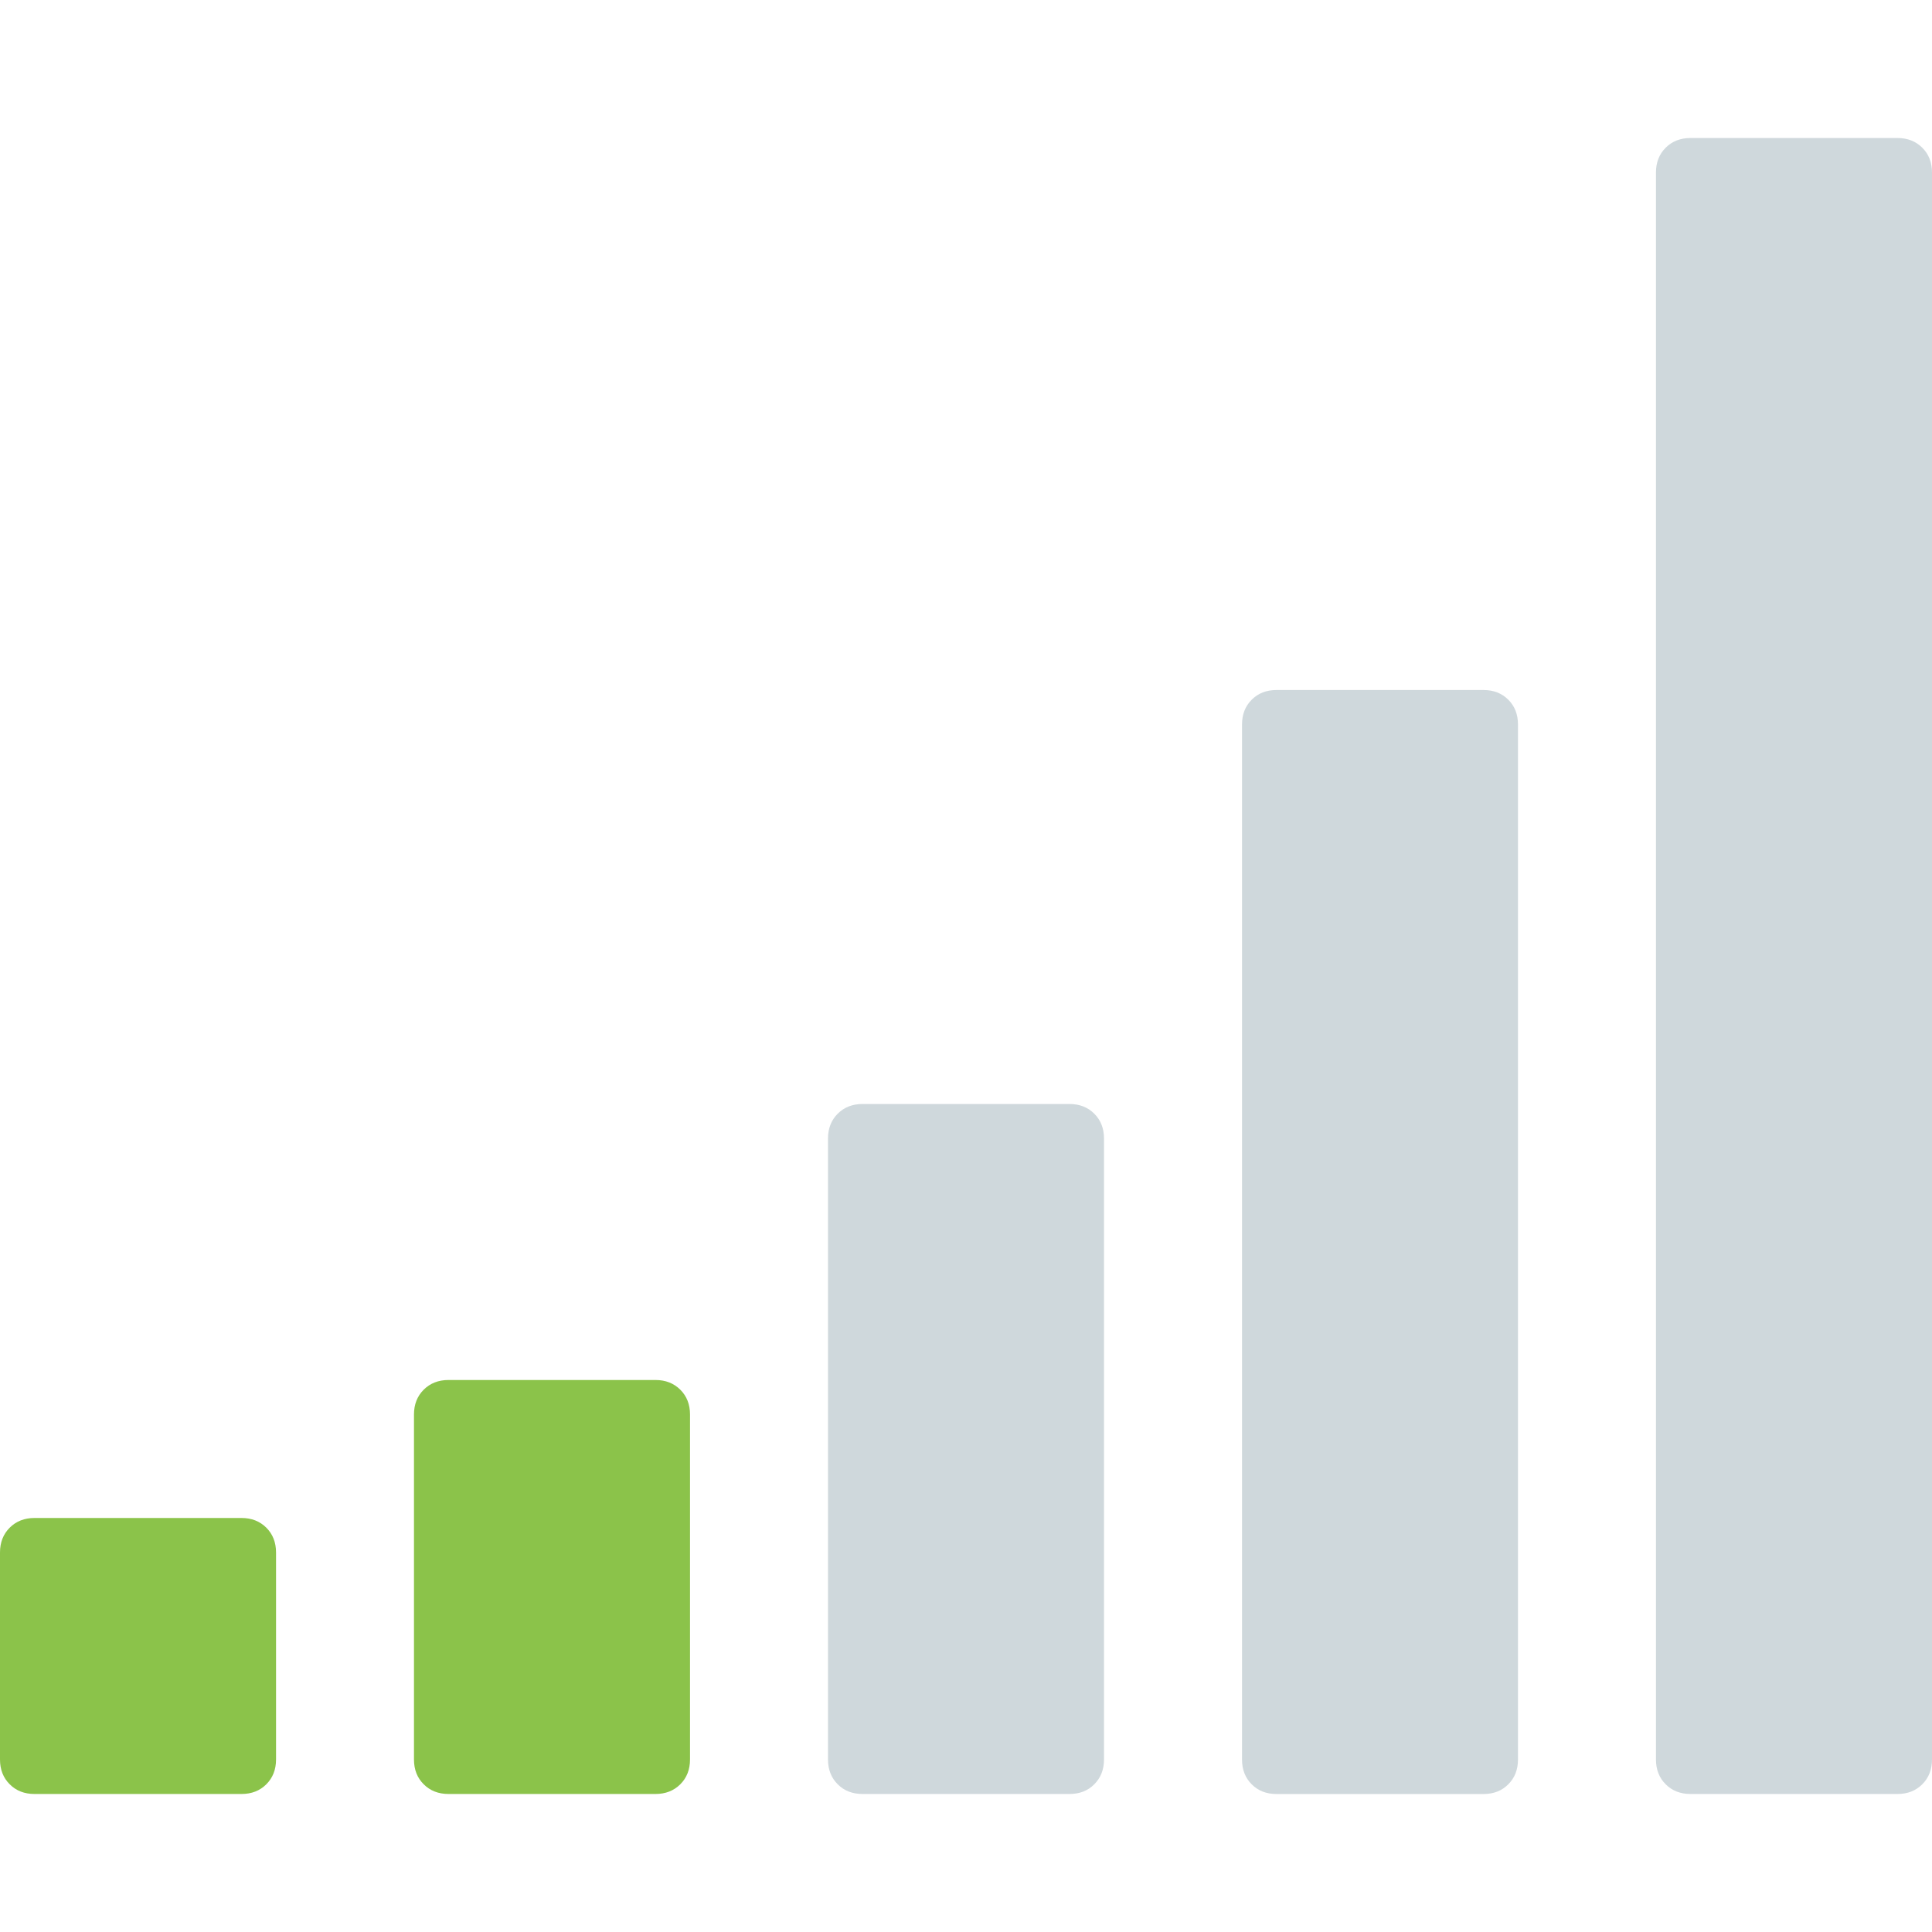 <svg xmlns="http://www.w3.org/2000/svg" viewBox="0 0 511.63 511.63" enable-background="new 0 0 511.63 511.63"><style type="text/css">.st0{fill:#8BC34A;} .st1{fill:#CFD8DC;}</style><path class="st0" d="M63.95 401.99h-54.81c-2.67 0-4.85.86-6.57 2.57-1.71 1.71-2.57 3.9-2.57 6.57v54.82c0 2.67.86 4.86 2.57 6.56 1.71 1.72 3.9 2.57 6.57 2.57h54.82c2.66 0 4.85-.85 6.57-2.57 1.71-1.71 2.57-3.9 2.57-6.56v-54.82c0-2.67-.86-4.85-2.57-6.57-1.72-1.71-3.91-2.57-6.58-2.57z"/><path class="st1" d="M283.23 292.36h-54.82c-2.67 0-4.85.86-6.57 2.57-1.71 1.71-2.57 3.9-2.57 6.56v164.46c0 2.67.86 4.86 2.57 6.56 1.71 1.72 3.9 2.57 6.57 2.57h54.82c2.67 0 4.86-.85 6.56-2.57 1.71-1.71 2.57-3.9 2.57-6.56v-164.46c0-2.66-.86-4.85-2.57-6.56s-3.9-2.57-6.56-2.57z"/><path class="st0" d="M173.59 365.45h-54.82c-2.67 0-4.85.86-6.57 2.57-1.71 1.71-2.57 3.9-2.57 6.56v91.36c0 2.67.85 4.86 2.57 6.57 1.71 1.71 3.9 2.57 6.57 2.57h54.82c2.66 0 4.85-.86 6.57-2.57 1.71-1.71 2.57-3.9 2.57-6.57v-91.36c0-2.66-.86-4.85-2.57-6.56-1.72-1.71-3.91-2.57-6.57-2.57z"/><path class="st1" d="M392.86 182.73h-54.82c-2.67 0-4.86.85-6.57 2.57-1.71 1.71-2.56 3.9-2.56 6.57v274.09c0 2.67.86 4.86 2.56 6.56 1.71 1.72 3.9 2.57 6.57 2.57h54.82c2.67 0 4.86-.85 6.56-2.57 1.72-1.71 2.57-3.9 2.57-6.56v-274.1c0-2.67-.85-4.85-2.57-6.57-1.71-1.71-3.9-2.56-6.56-2.56zM509.06 39.12c-1.72-1.71-3.9-2.57-6.57-2.57h-54.82c-2.66 0-4.85.85-6.57 2.57-1.71 1.71-2.57 3.9-2.57 6.56v420.27c0 2.67.86 4.86 2.57 6.56 1.71 1.72 3.9 2.57 6.57 2.57h54.82c2.67 0 4.85-.85 6.57-2.57 1.71-1.71 2.57-3.9 2.57-6.56v-420.27c0-2.67-.86-4.85-2.57-6.56z"/></svg>